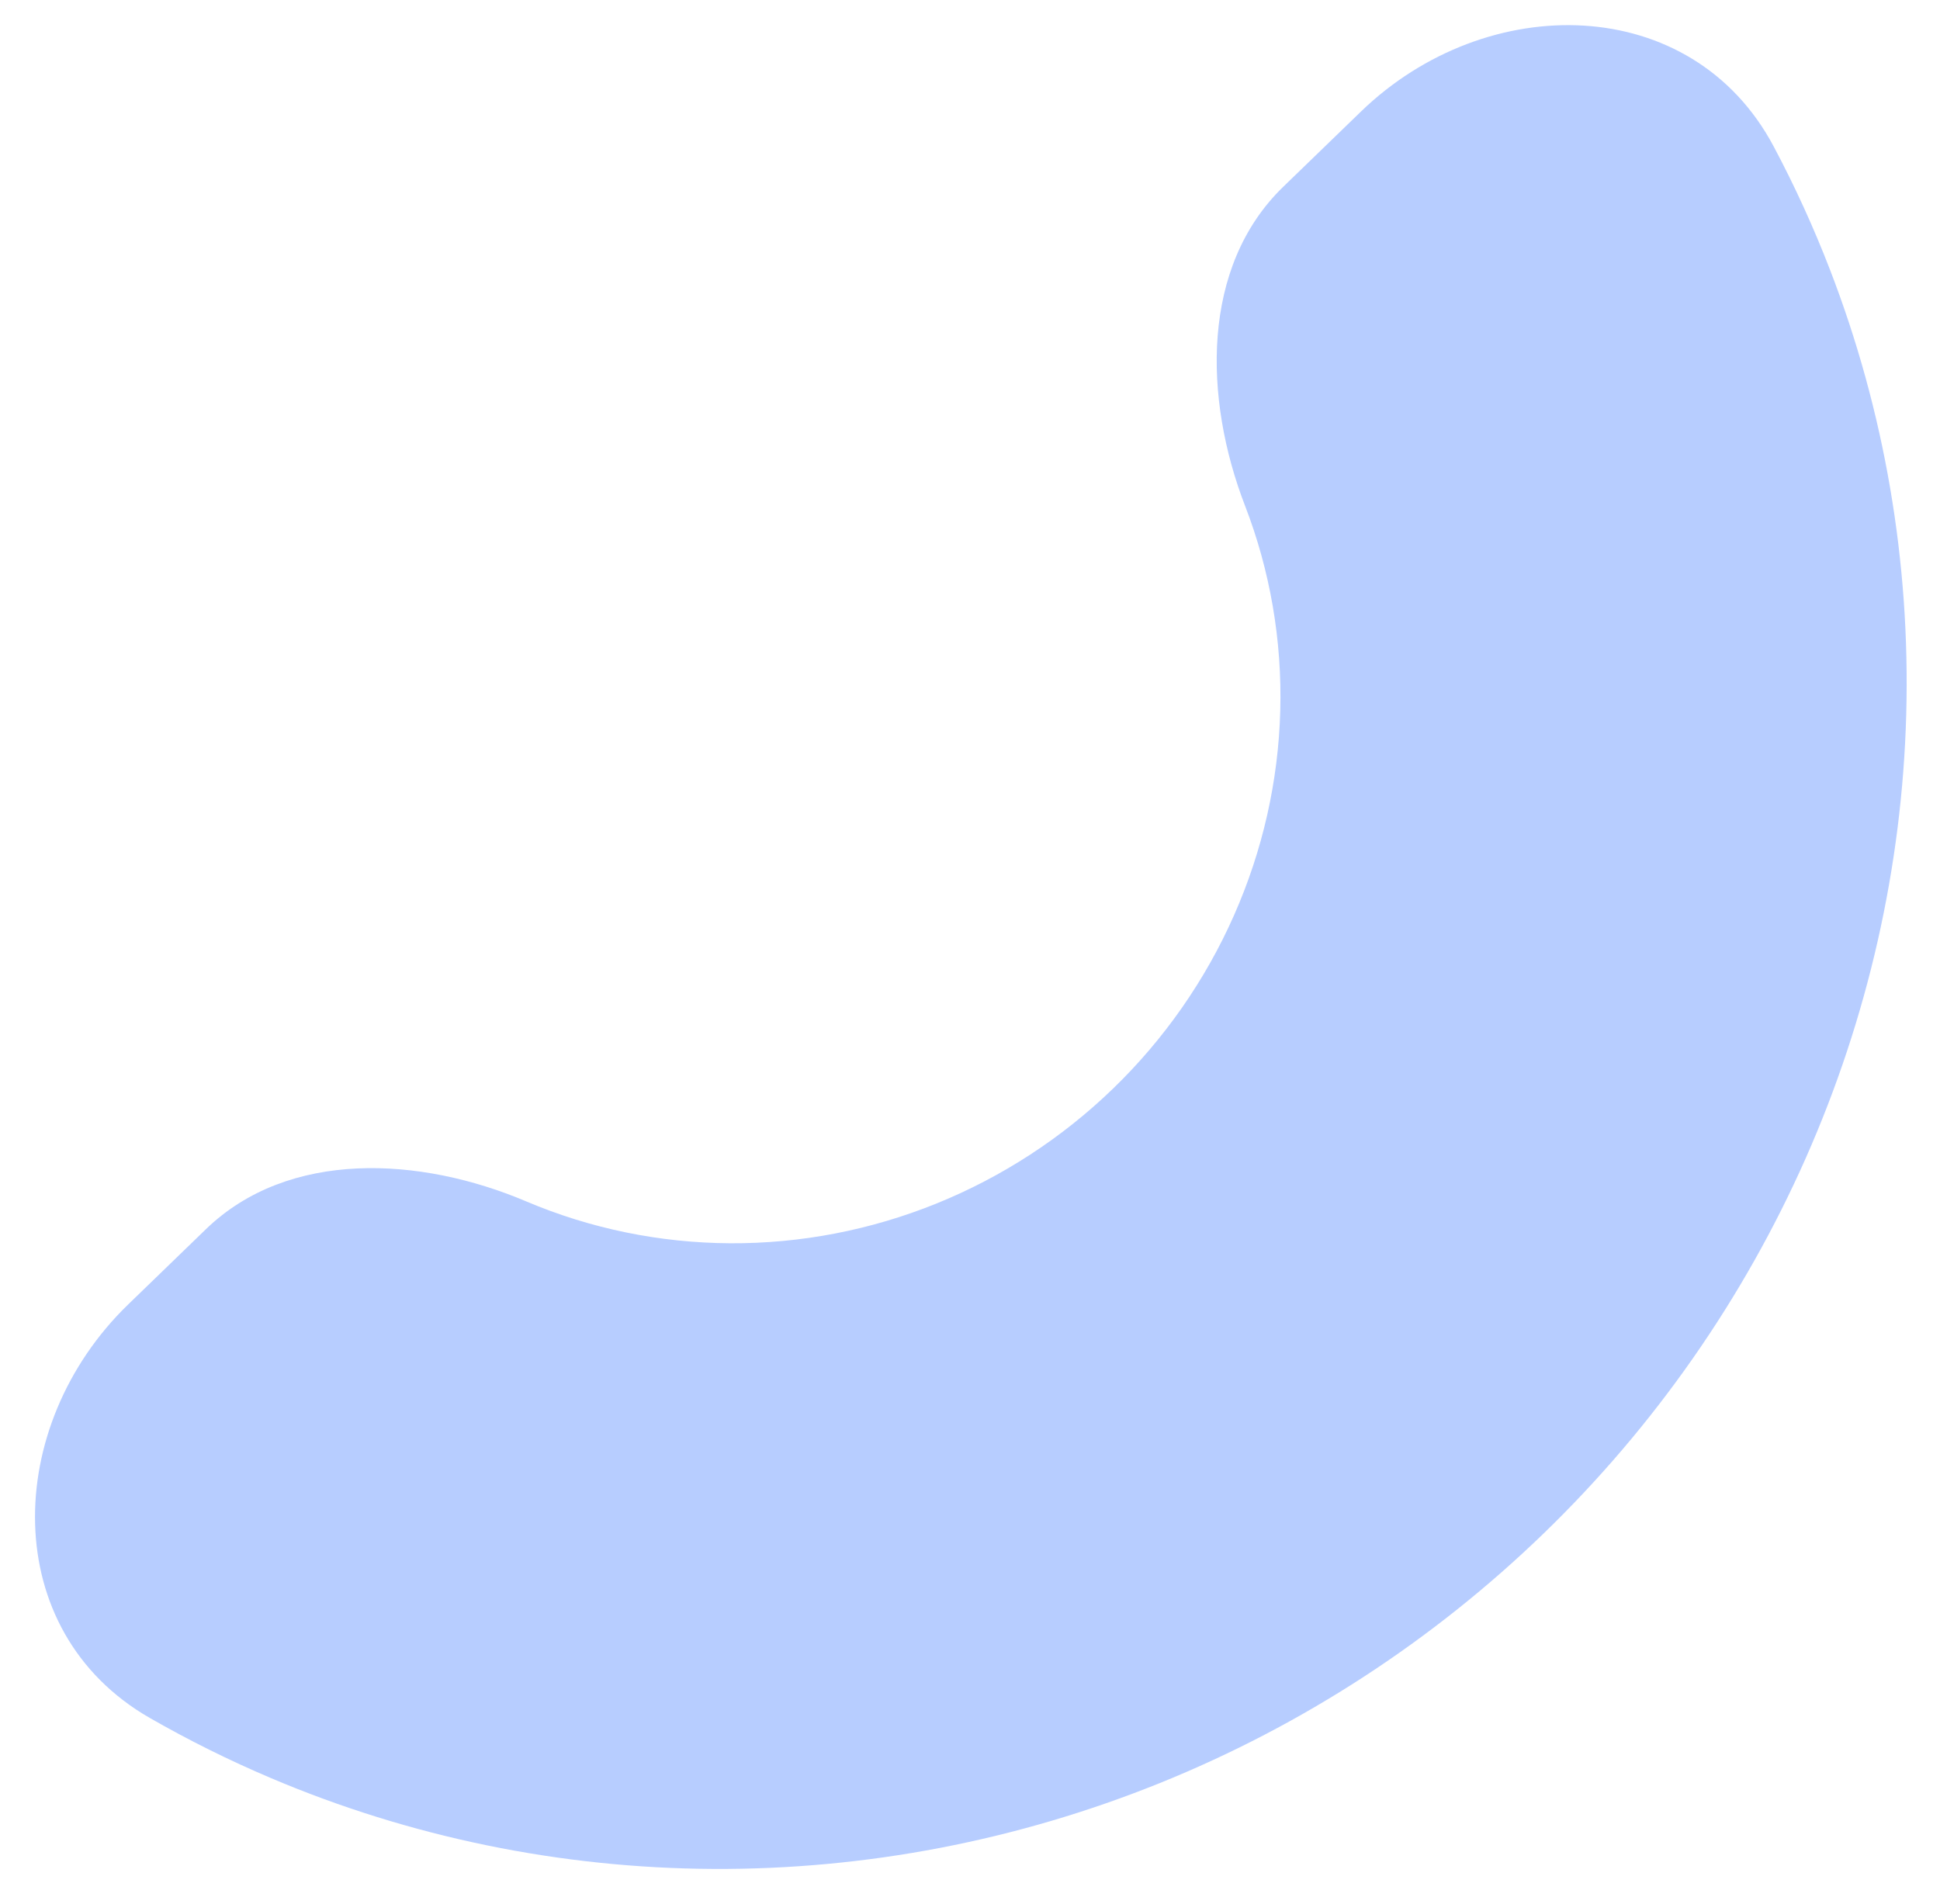<?xml version="1.0" encoding="UTF-8"?> <svg xmlns="http://www.w3.org/2000/svg" width="54" height="53" viewBox="0 0 54 53" fill="none"> <path d="M3.57 36.313C0.075 39.695 -0.049 45.407 4.17 47.827C5.256 48.45 6.382 49.009 7.541 49.501C11.42 51.147 15.602 52.007 19.848 52.03C24.094 52.053 28.321 51.24 32.288 49.638C36.255 48.035 39.885 45.674 42.969 42.689C46.053 39.704 48.531 36.154 50.263 32.242C51.994 28.33 52.945 24.131 53.06 19.887C53.176 15.642 52.454 11.435 50.936 7.504C50.482 6.329 49.96 5.186 49.372 4.08C47.091 -0.215 41.379 -0.278 37.884 3.104L35.722 5.197C33.421 7.423 33.503 11.095 34.656 14.081C35.356 15.893 35.689 17.834 35.636 19.791C35.583 21.748 35.145 23.684 34.346 25.488C33.548 27.292 32.405 28.929 30.983 30.305C29.561 31.681 27.887 32.77 26.058 33.509C24.229 34.248 22.28 34.623 20.322 34.612C18.364 34.601 16.436 34.205 14.647 33.446C11.7 32.195 8.033 31.994 5.732 34.22L3.57 36.313Z" fill="#B7CDFF"></path> </svg> 